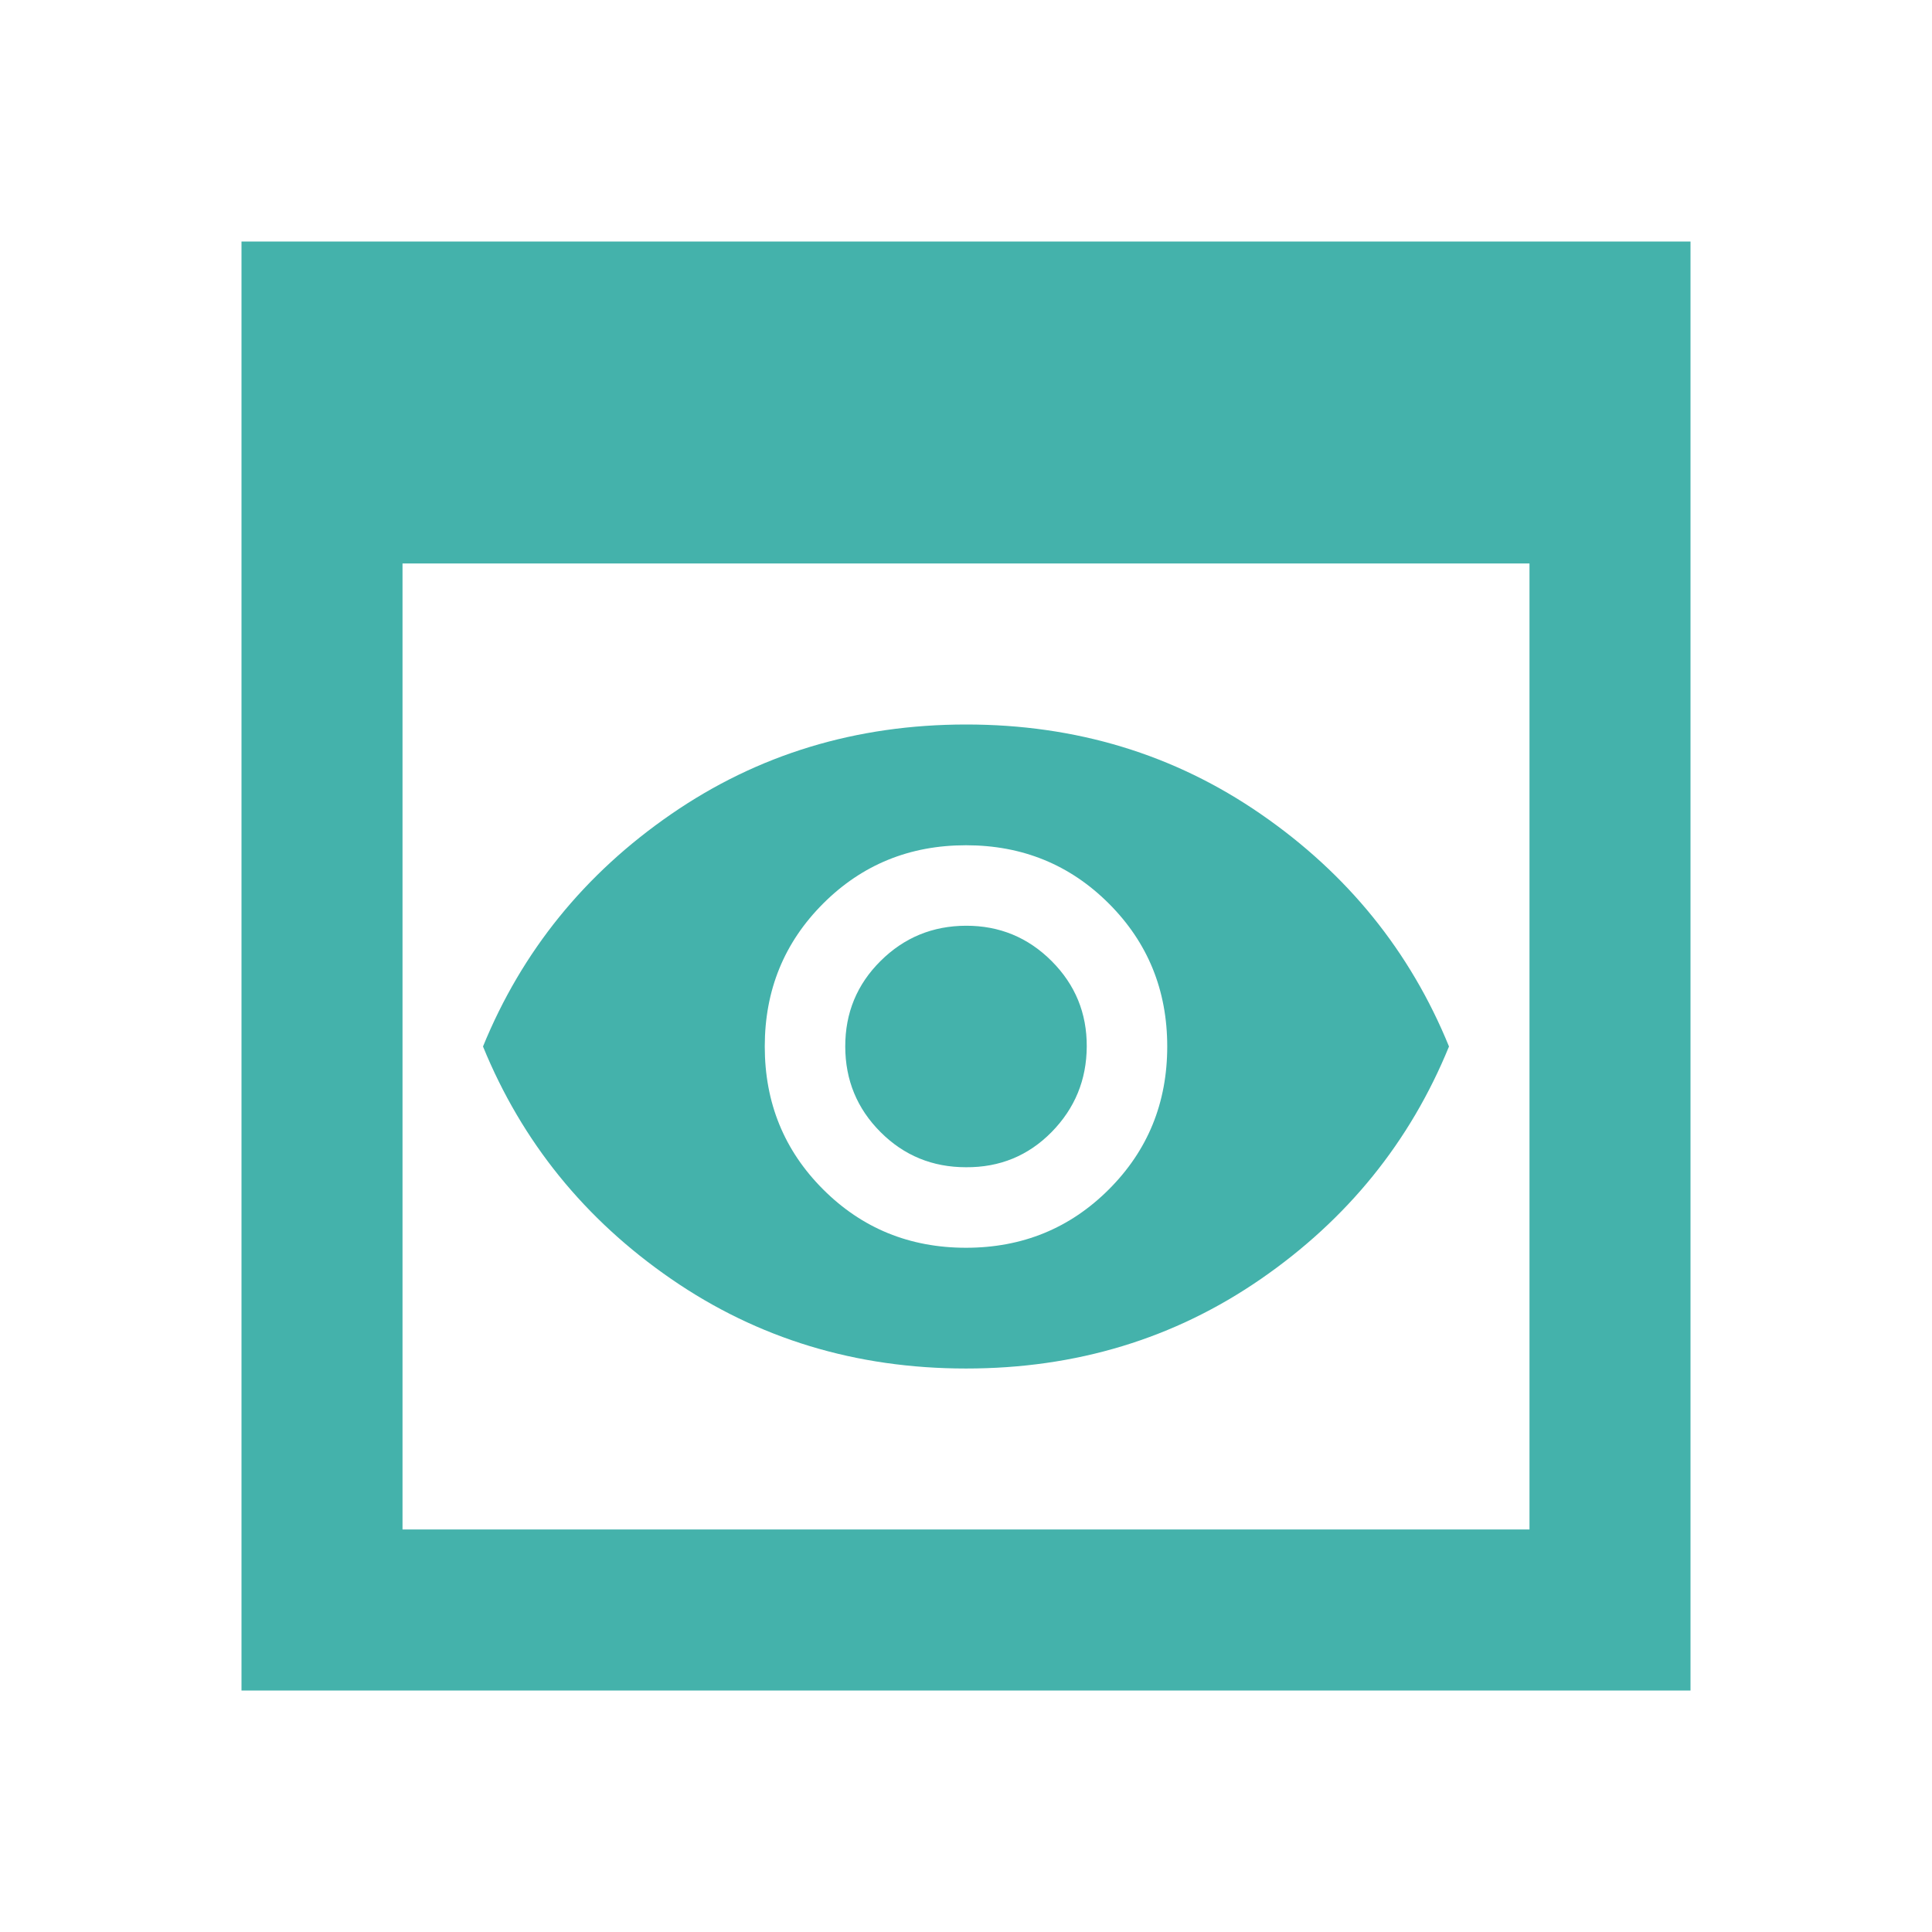<svg width="50" height="50" viewBox="0 0 50 50" fill="none" xmlns="http://www.w3.org/2000/svg">
<path d="M6.25 43.75V6.25H43.75V43.75H6.25ZM10.417 39.583H39.583V14.583H10.417V39.583ZM25 35.417C22.153 35.417 19.61 34.644 17.371 33.1C15.132 31.556 13.508 29.55 12.5 27.083C13.507 24.618 15.131 22.613 17.371 21.069C19.611 19.524 22.154 18.751 25 18.75C27.846 18.749 30.39 19.521 32.631 21.069C34.873 22.616 36.496 24.621 37.5 27.083C36.493 29.549 34.87 31.554 32.631 33.1C30.392 34.646 27.849 35.418 25 35.417ZM25 30.208C24.132 30.208 23.394 29.905 22.788 29.298C22.181 28.691 21.876 27.953 21.875 27.083C21.874 26.214 22.178 25.476 22.788 24.871C23.397 24.265 24.135 23.961 25 23.958C25.865 23.956 26.604 24.26 27.215 24.871C27.826 25.482 28.129 26.219 28.125 27.083C28.121 27.947 27.817 28.685 27.215 29.298C26.612 29.91 25.874 30.214 25 30.208ZM25 32.292C26.458 32.292 27.691 31.788 28.698 30.781C29.705 29.774 30.208 28.542 30.208 27.083C30.208 25.625 29.705 24.392 28.698 23.385C27.691 22.378 26.458 21.875 25 21.875C23.542 21.875 22.309 22.378 21.302 23.385C20.295 24.392 19.792 25.625 19.792 27.083C19.792 28.542 20.295 29.774 21.302 30.781C22.309 31.788 23.542 32.292 25 32.292Z" fill="#44B2AB"/>
</svg>
